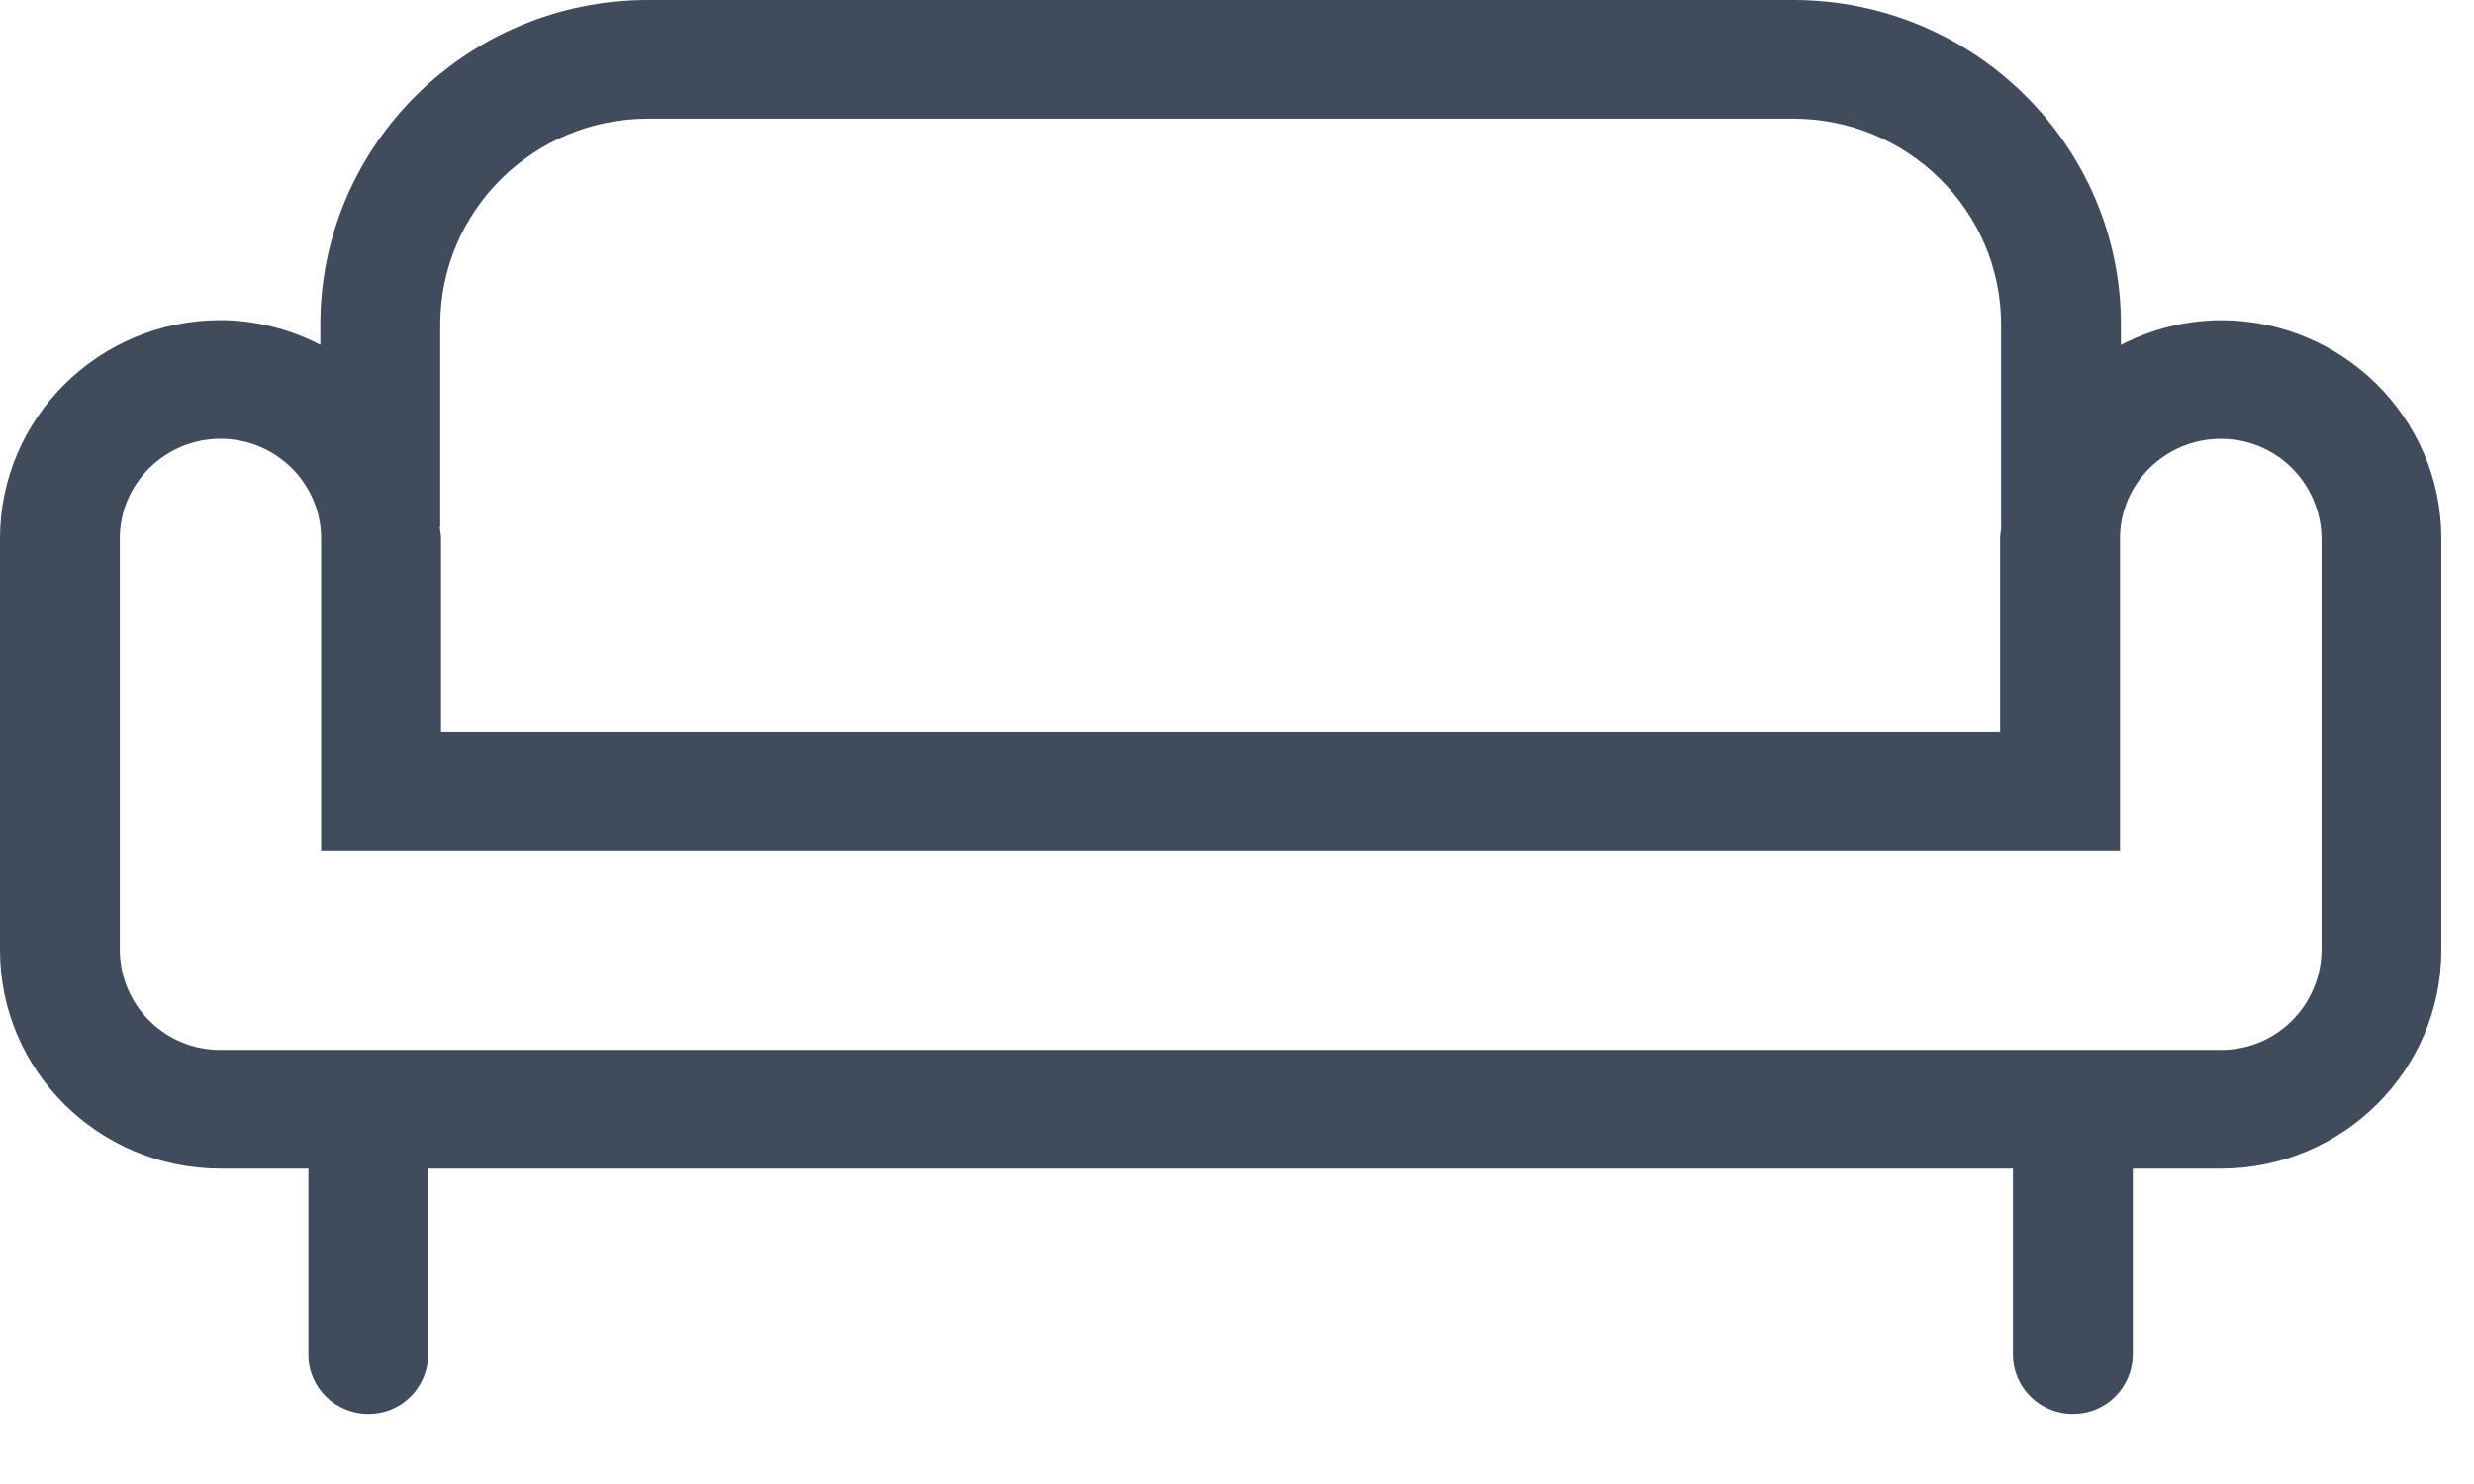 <svg width="35" height="21" viewBox="0 0 35 21" fill="none" xmlns="http://www.w3.org/2000/svg">
<path d="M32.843 13.446C32.84 13.822 32.689 14.182 32.422 14.447C32.155 14.712 31.794 14.86 31.418 14.858H3.12C2.744 14.86 2.383 14.712 2.116 14.448C1.849 14.184 1.698 13.824 1.695 13.448V7.619C1.695 6.842 2.335 6.209 3.12 6.209C3.905 6.209 4.543 6.842 4.543 7.619V12.037H29.992V7.62C29.992 6.842 30.632 6.21 31.418 6.21C31.793 6.208 32.154 6.356 32.421 6.62C32.688 6.885 32.84 7.244 32.843 7.62V13.446ZM6.228 4.591C6.228 2.985 7.548 1.679 9.168 1.679H25.369C26.99 1.679 28.31 2.985 28.31 4.591V7.448H28.313C28.31 7.505 28.296 7.561 28.296 7.62V10.359H6.239V7.619C6.239 7.561 6.225 7.505 6.222 7.448H6.228V4.591ZM31.418 4.531C30.925 4.534 30.441 4.654 30.005 4.881V4.591C30.005 2.059 27.926 0 25.369 0H9.168C6.612 0 4.532 2.059 4.532 4.59V4.88C4.096 4.653 3.612 4.533 3.12 4.53C1.4 4.53 0 5.916 0 7.62V13.448C0 15.152 1.4 16.537 3.12 16.537H4.363V19.17C4.363 19.634 4.743 20.009 5.21 20.009C5.321 20.01 5.431 19.989 5.533 19.947C5.636 19.905 5.729 19.843 5.808 19.765C5.887 19.687 5.949 19.594 5.992 19.492C6.035 19.39 6.057 19.28 6.058 19.169V16.537H28.478V19.17C28.478 19.634 28.858 20.009 29.325 20.009C29.436 20.01 29.546 19.989 29.648 19.947C29.751 19.905 29.844 19.843 29.923 19.765C30.002 19.687 30.064 19.594 30.107 19.492C30.15 19.39 30.172 19.28 30.173 19.169V16.537H31.418C33.138 16.537 34.538 15.152 34.538 13.447V7.62C34.538 5.916 33.139 4.531 31.418 4.531Z" fill="#404B5B"/>
</svg>
